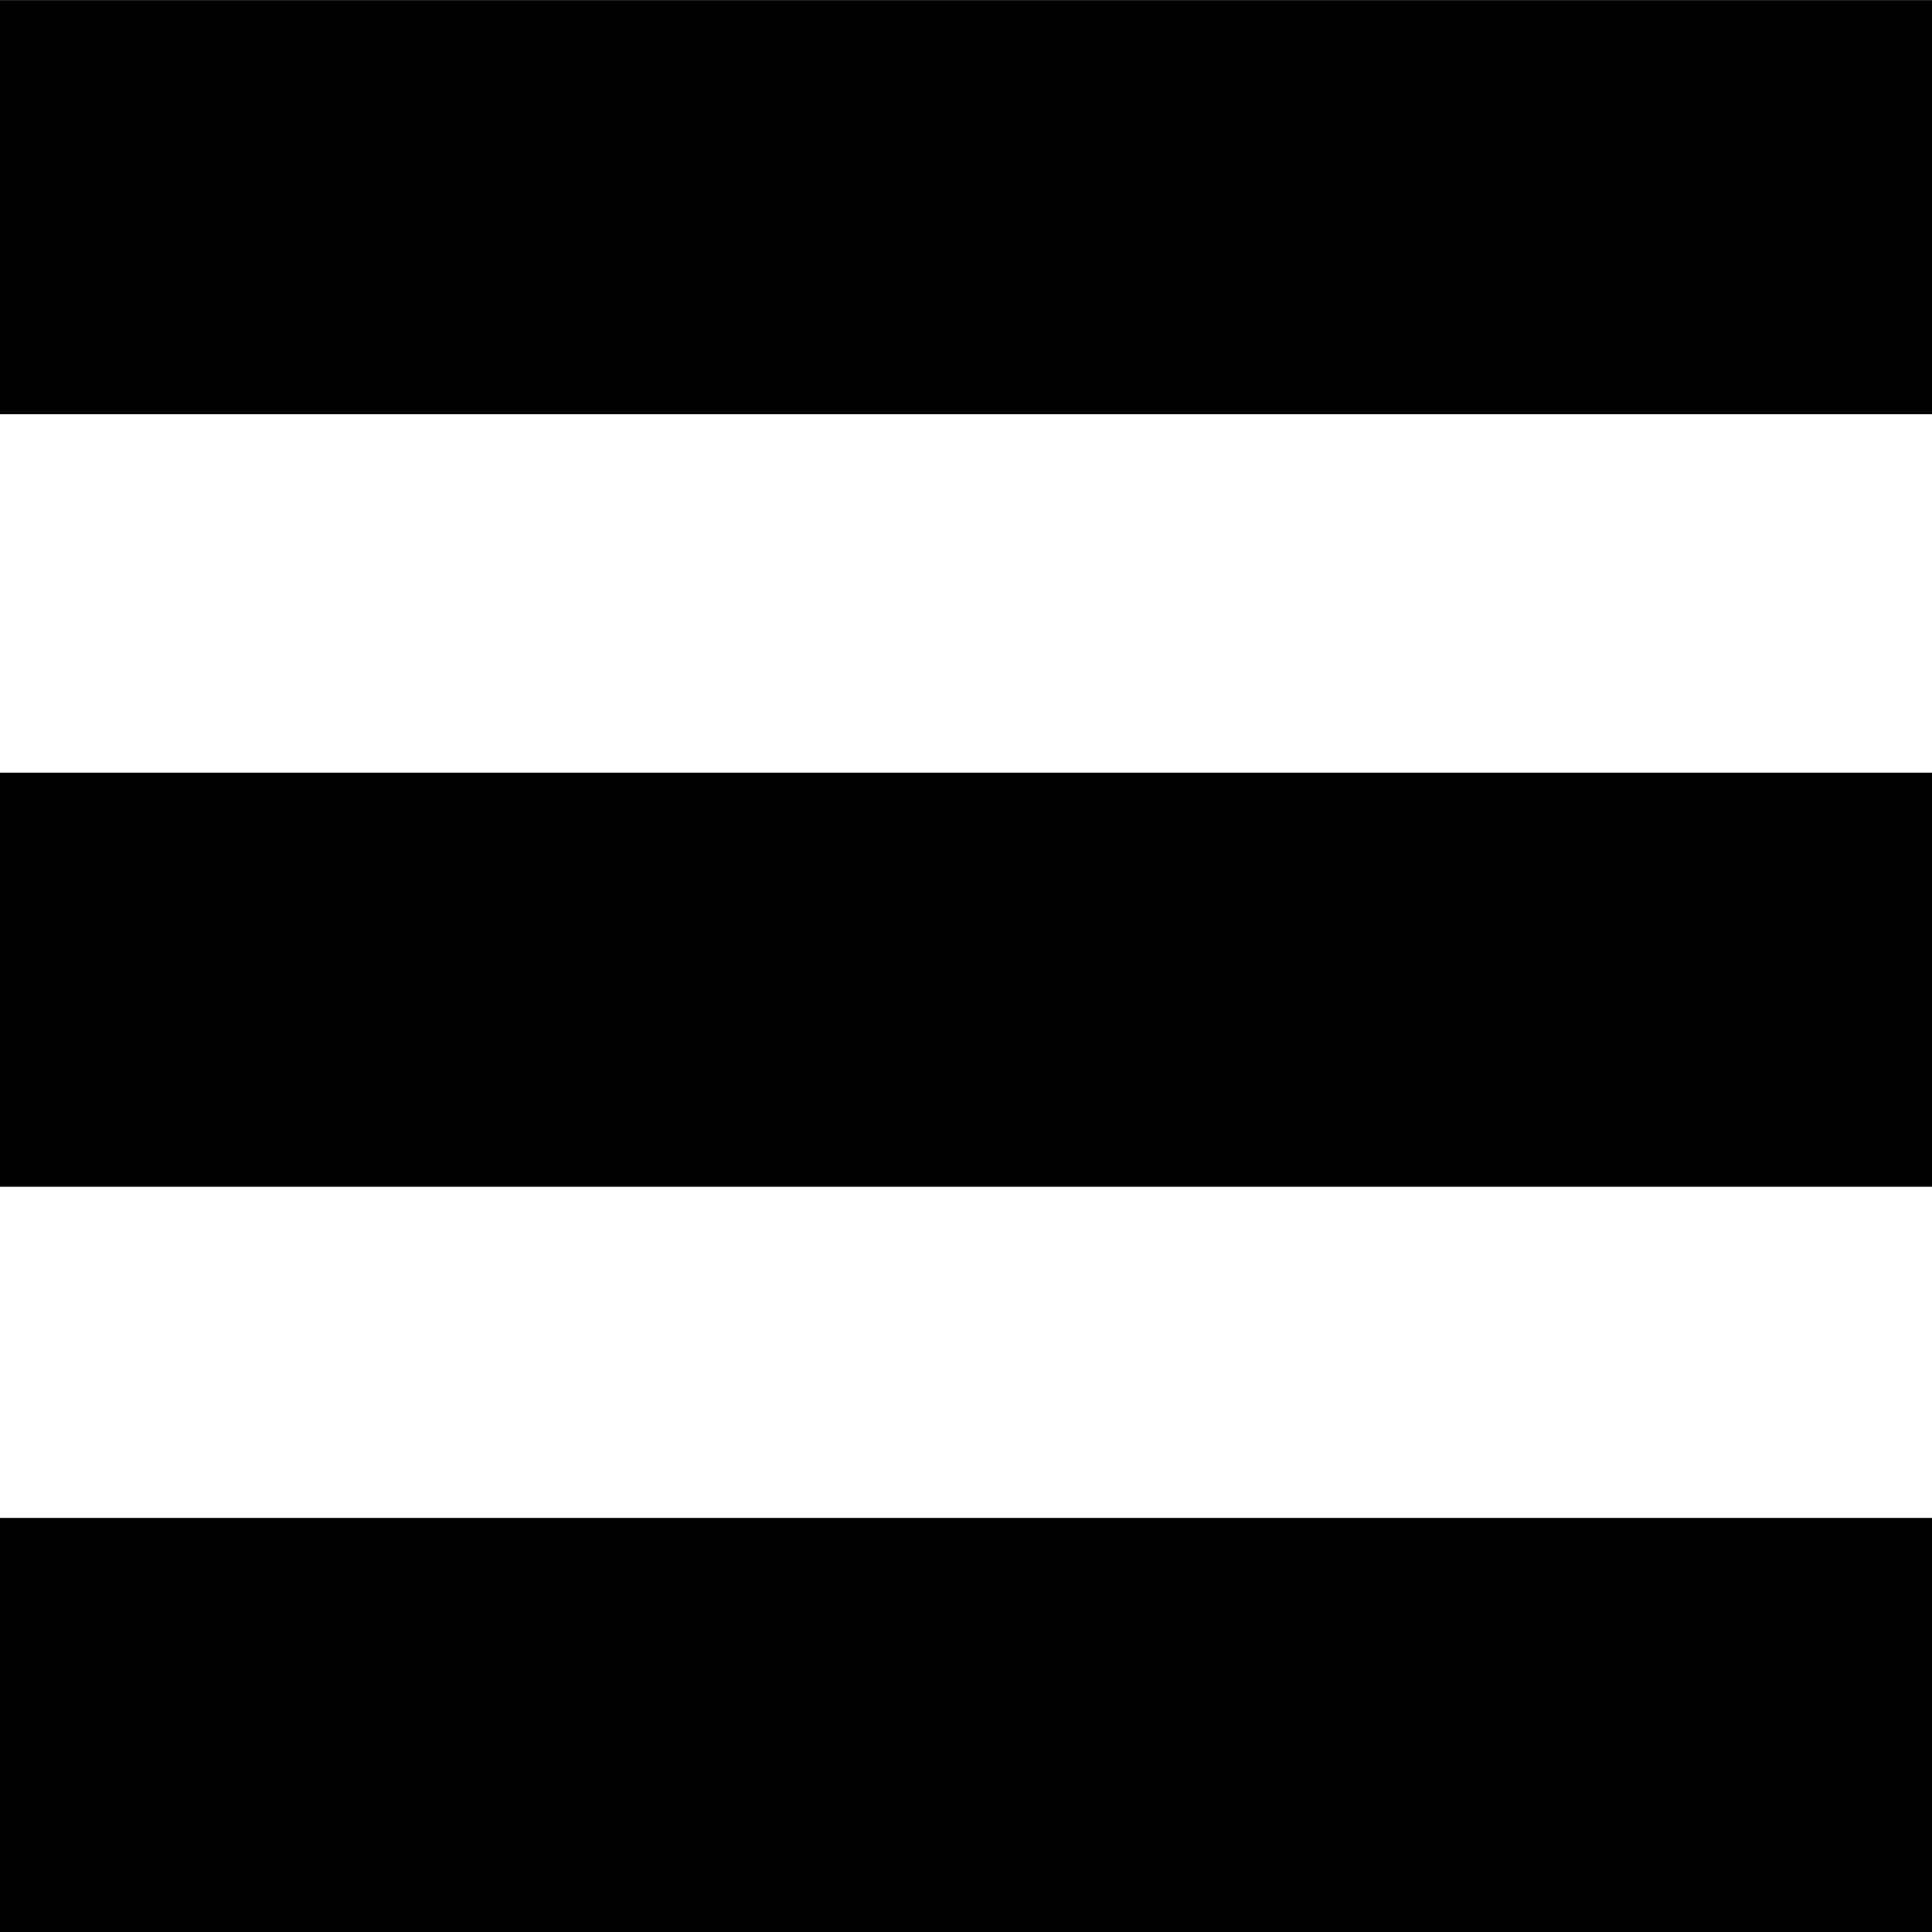 <svg width="16" height="16" viewBox="0 0 16 16" fill="none" xmlns="http://www.w3.org/2000/svg">
<g>
<rect y="0.001" width="16" height="3.429" fill="black"/>
<rect y="12.571" width="16" height="3.429" fill="black"/>
<rect y="6.399" width="16" height="3.429" fill="black"/>
</g>
</svg>
